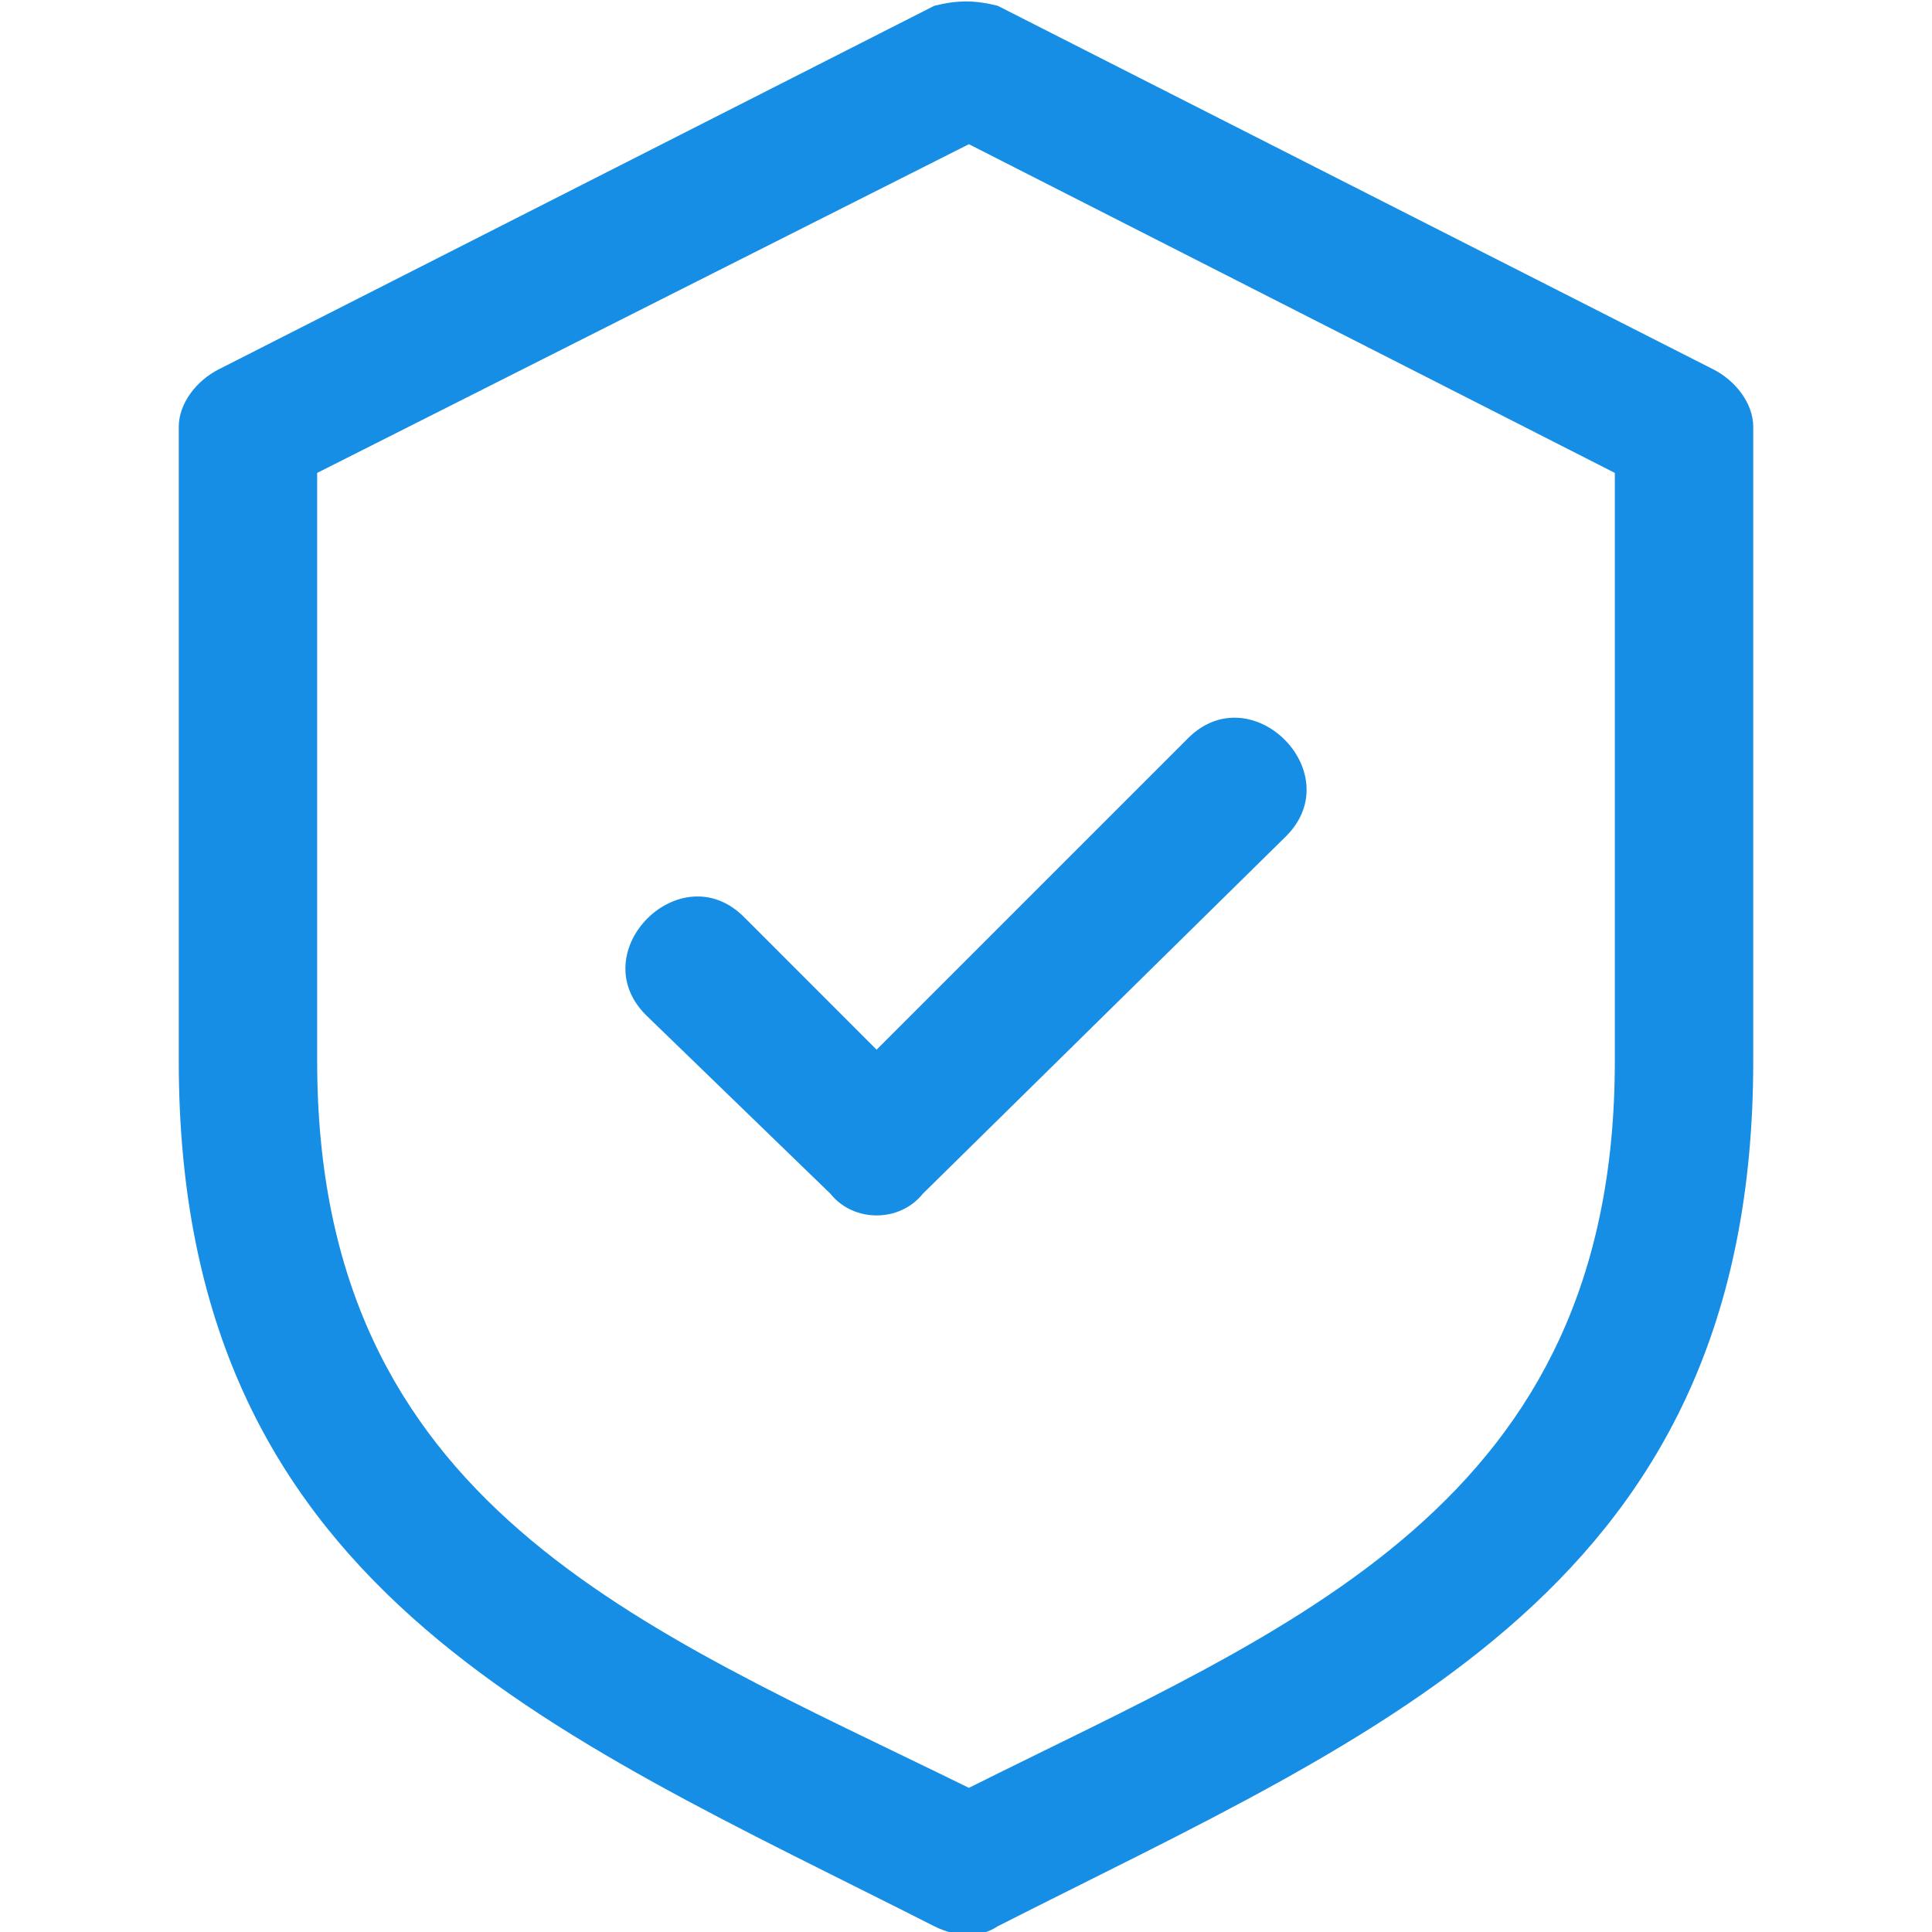 <svg width="36" height="36" viewBox="0 0 36 36" fill="none" xmlns="http://www.w3.org/2000/svg">
<g clip-path="url(#clip0)">
<path fill-rule="evenodd" clip-rule="evenodd" d="M17.409 35.893C17.839 36.108 18.269 36.108 18.591 35.893C25.791 32.239 32.669 29.553 32.669 19.774V7.953C32.669 7.523 32.346 7.093 31.916 6.878L18.591 0.108C18.161 0 17.839 0 17.409 0.108L4.084 6.878C3.654 7.093 3.331 7.523 3.331 7.953V19.774C3.331 29.553 10.209 32.239 17.409 35.893ZM5.91 8.812L18.054 2.687L30.09 8.812V19.774C30.09 28.048 24.072 30.305 18.054 33.314C11.928 30.305 5.91 28.048 5.91 19.774V8.812Z" fill="#168EE5"/>
<path fill-rule="evenodd" clip-rule="evenodd" d="M15.475 22.245C15.905 22.782 16.764 22.782 17.194 22.245L23.964 15.582C25.146 14.4 23.319 12.574 22.137 13.756L16.334 19.559L13.863 17.087C12.681 15.905 10.854 17.732 12.036 18.914L15.475 22.245Z" fill="#168EE5"/>
</g>
<defs>
<clipPath id="clip0">
<rect width="36" height="36" fill="white"/>
</clipPath>
</defs>
</svg>
